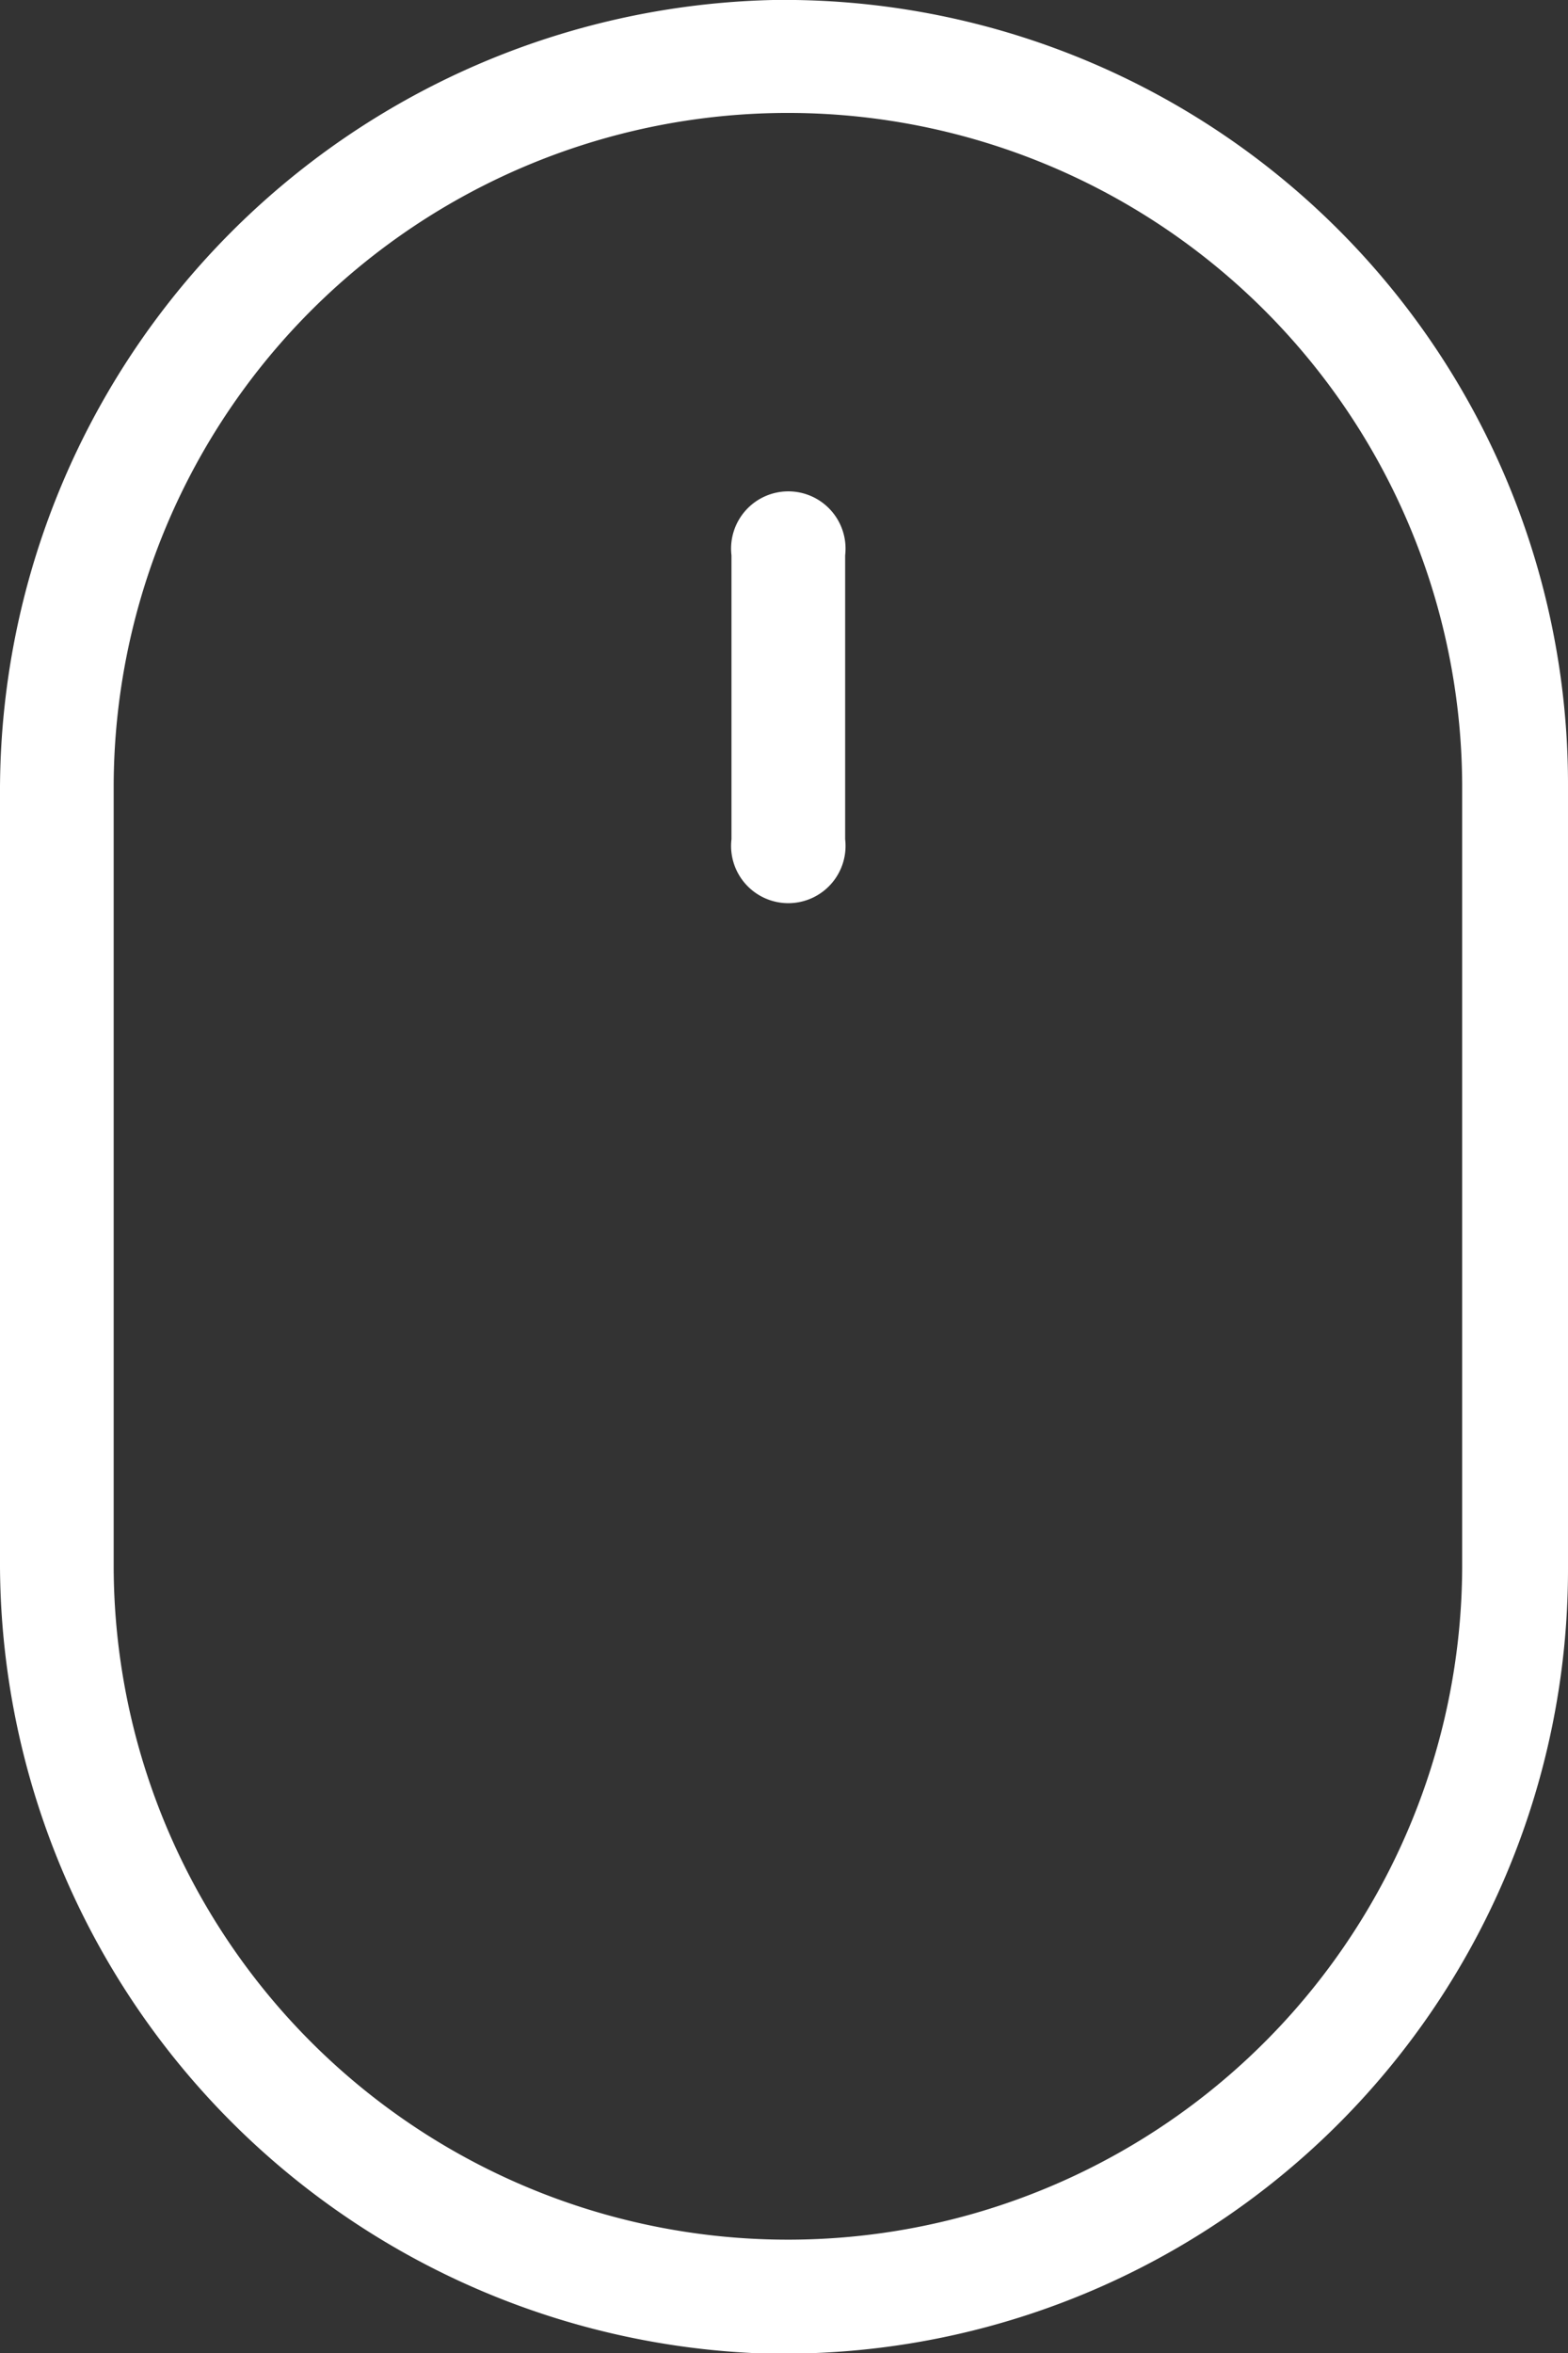 <svg xmlns="http://www.w3.org/2000/svg" viewBox="0 0 20 30"><rect x="0" y="0" width="20" height="30" fill="#333333" stroke="none"/><defs><style>.cls-1{fill:#fff;}</style></defs><title>scroll</title><g id="图层_2" data-name="图层 2"><g id="图层_3" data-name="图层 3"><path class="cls-1" d="M9.86,0A10.09,10.09,0,0,0,0,10.13v9.74A10.09,10.09,0,0,0,9.59,30,10,10,0,0,0,20,20V10A10,10,0,0,0,9.86,0Zm8.79,19.91A8.6,8.6,0,1,1,1.45,20V10a8.6,8.6,0,1,1,17.2.08Z"/><path class="cls-1" d="M9.33,7.09V10.7a.73.73,0,1,0,1.45,0V7.08a.73.73,0,1,0-1.45,0Z"/></g></g></svg>